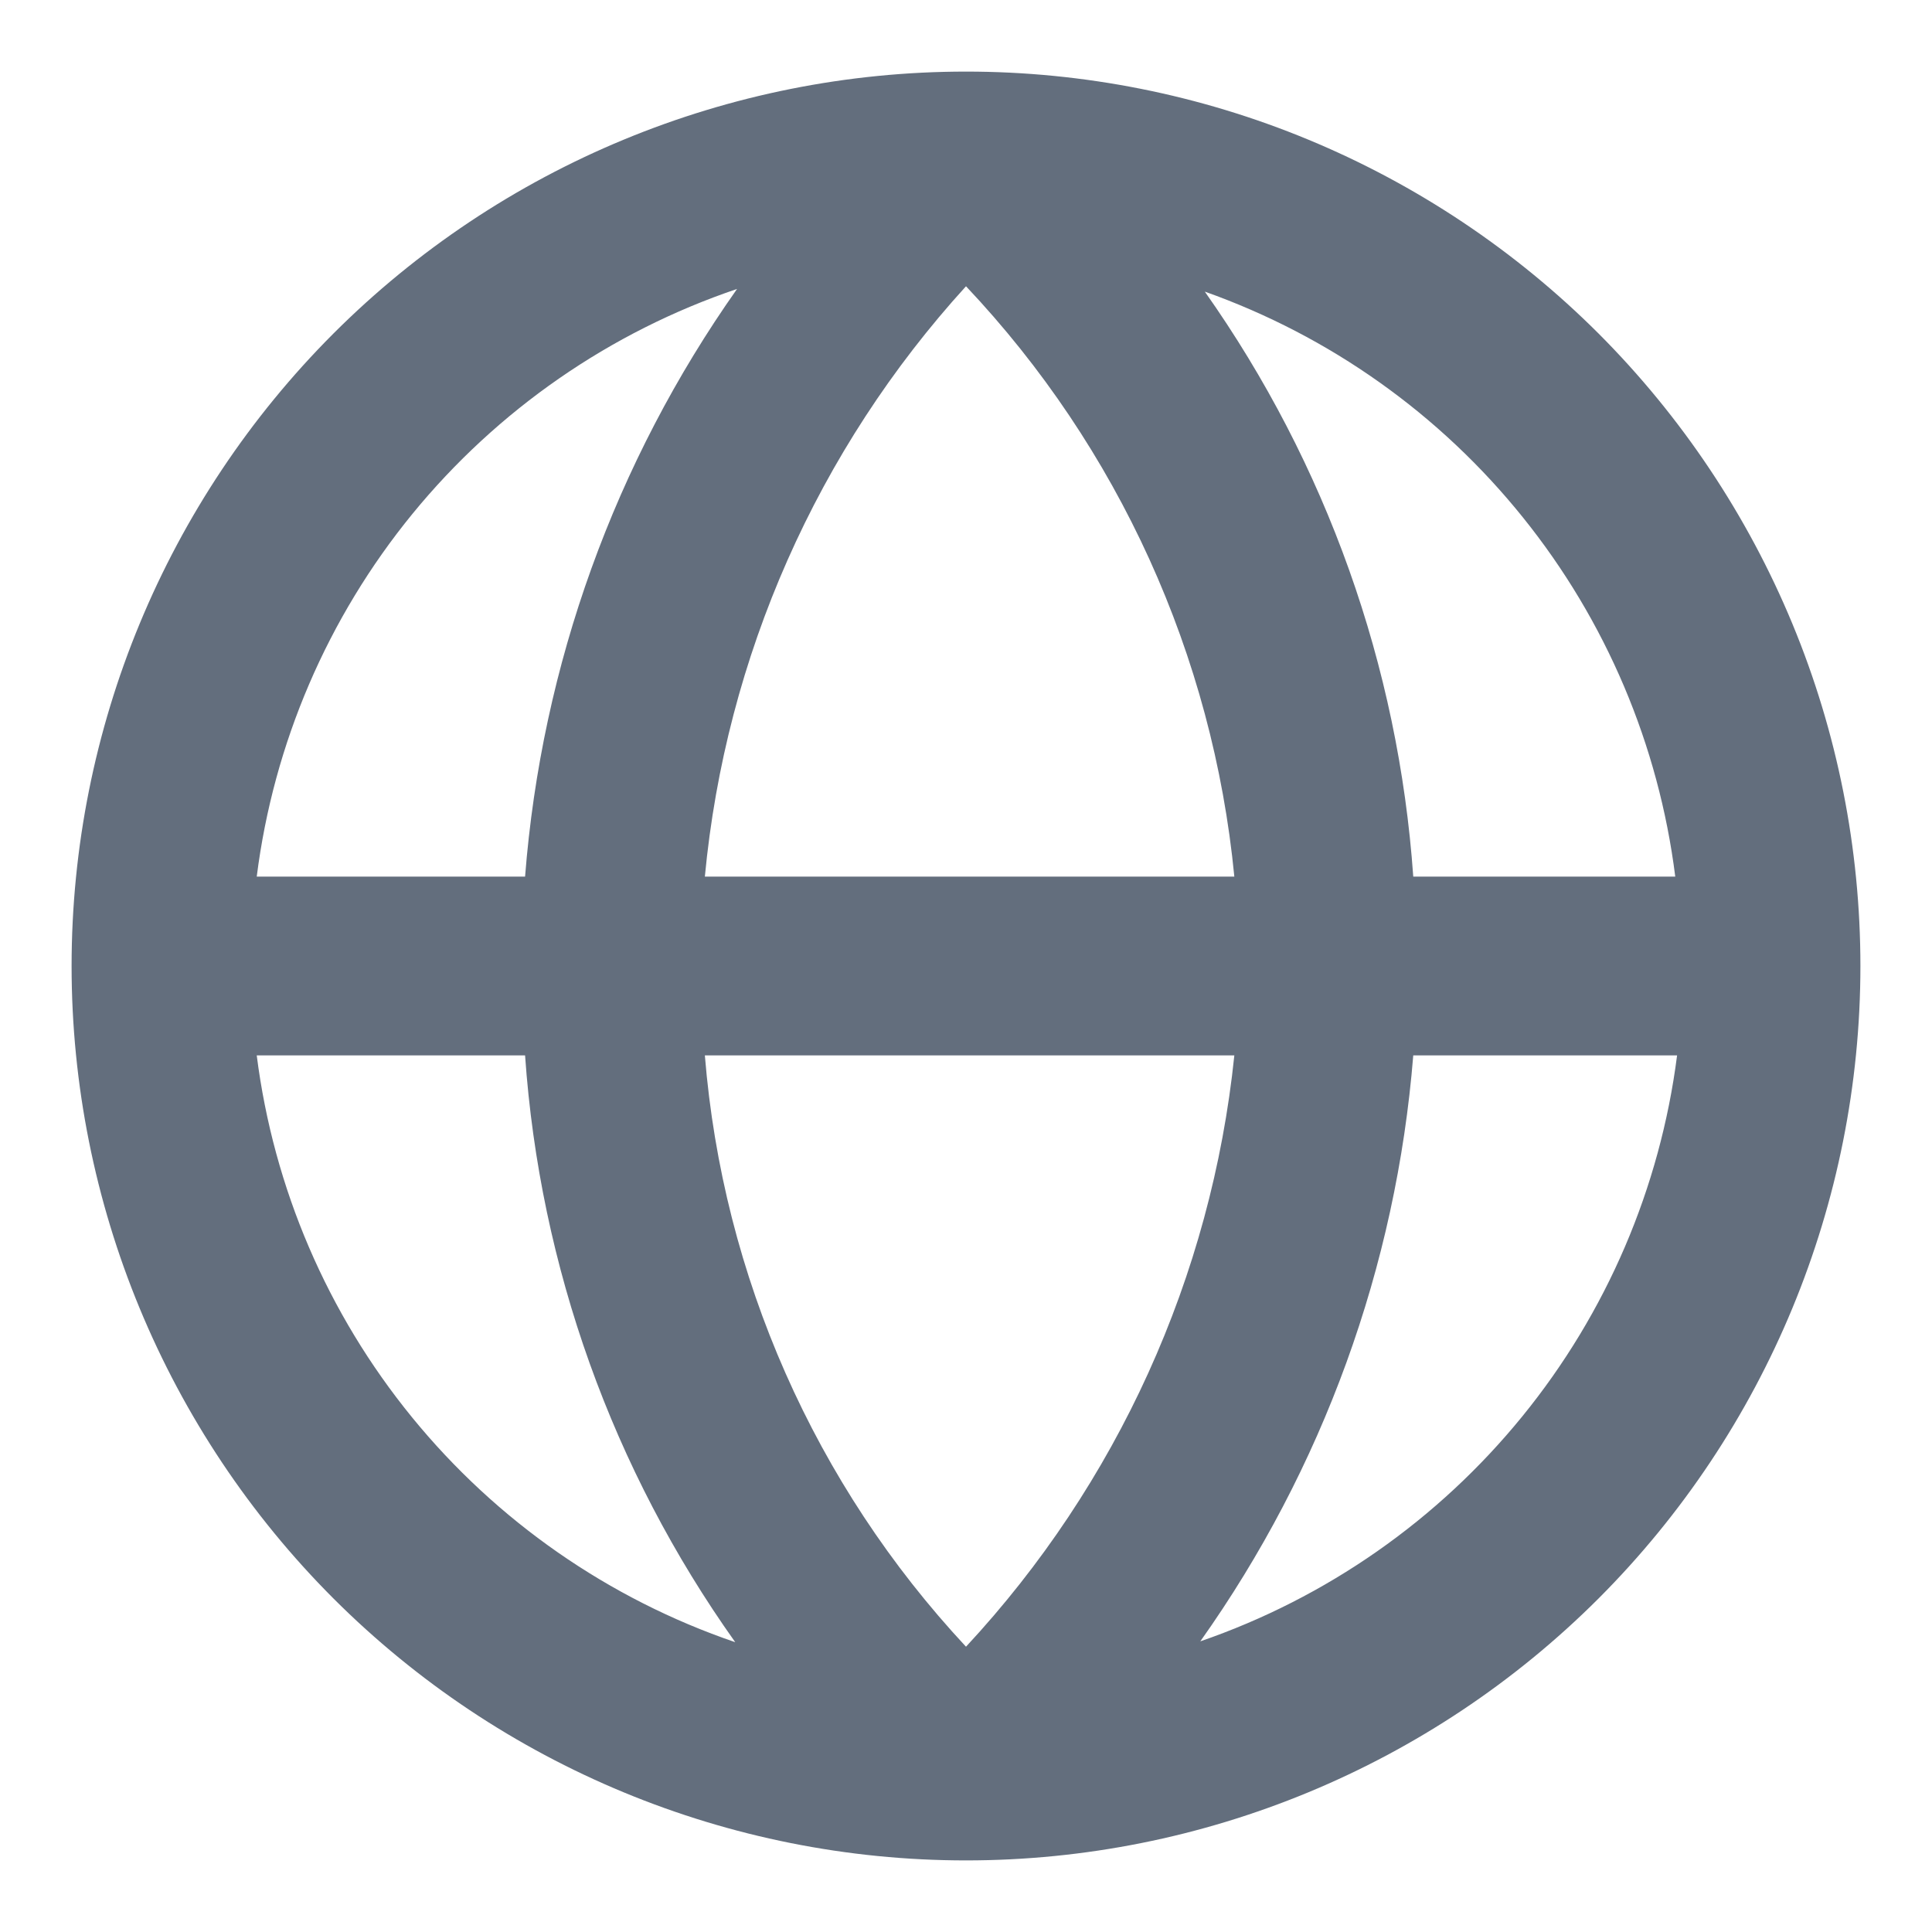 <svg width="18" height="18" viewBox="0 0 18 18" fill="none" xmlns="http://www.w3.org/2000/svg">
<path d="M17.333 9C17.333 7.906 17.118 6.822 16.699 5.811C16.28 4.8 15.666 3.881 14.893 3.107C14.119 2.334 13.2 1.72 12.189 1.301C11.178 0.882 10.094 0.667 9 0.667C6.79 0.667 4.67 1.545 3.107 3.107C1.545 4.67 0.667 6.79 0.667 9C0.667 11.21 1.545 13.33 3.107 14.893C4.67 16.455 6.79 17.333 9 17.333C11.21 17.333 13.33 16.455 14.893 14.893C16.455 13.33 17.333 11.21 17.333 9ZM15.608 8.167H13.167C13.029 6.207 12.358 4.322 11.225 2.717C12.389 3.13 13.415 3.858 14.189 4.821C14.963 5.783 15.454 6.941 15.608 8.167ZM6.567 9.833H11.5C11.287 11.892 10.409 13.826 9 15.342C7.592 13.832 6.734 11.891 6.567 9.833ZM6.567 8.167C6.761 6.118 7.615 4.188 9 2.667C10.421 4.172 11.3 6.107 11.5 8.167H6.567ZM6.867 2.692C5.728 4.306 5.046 6.197 4.892 8.167H2.392C2.549 6.926 3.052 5.755 3.843 4.787C4.635 3.819 5.682 3.093 6.867 2.692ZM2.392 9.833H4.892C5.029 11.801 5.707 13.693 6.85 15.3C5.67 14.897 4.627 14.171 3.839 13.205C3.05 12.238 2.549 11.07 2.392 9.833ZM11.183 15.292C12.324 13.684 13.009 11.798 13.167 9.833H15.625C15.467 11.067 14.968 12.232 14.183 13.196C13.398 14.161 12.359 14.887 11.183 15.292Z" fill="#636E7D"/>
</svg>
